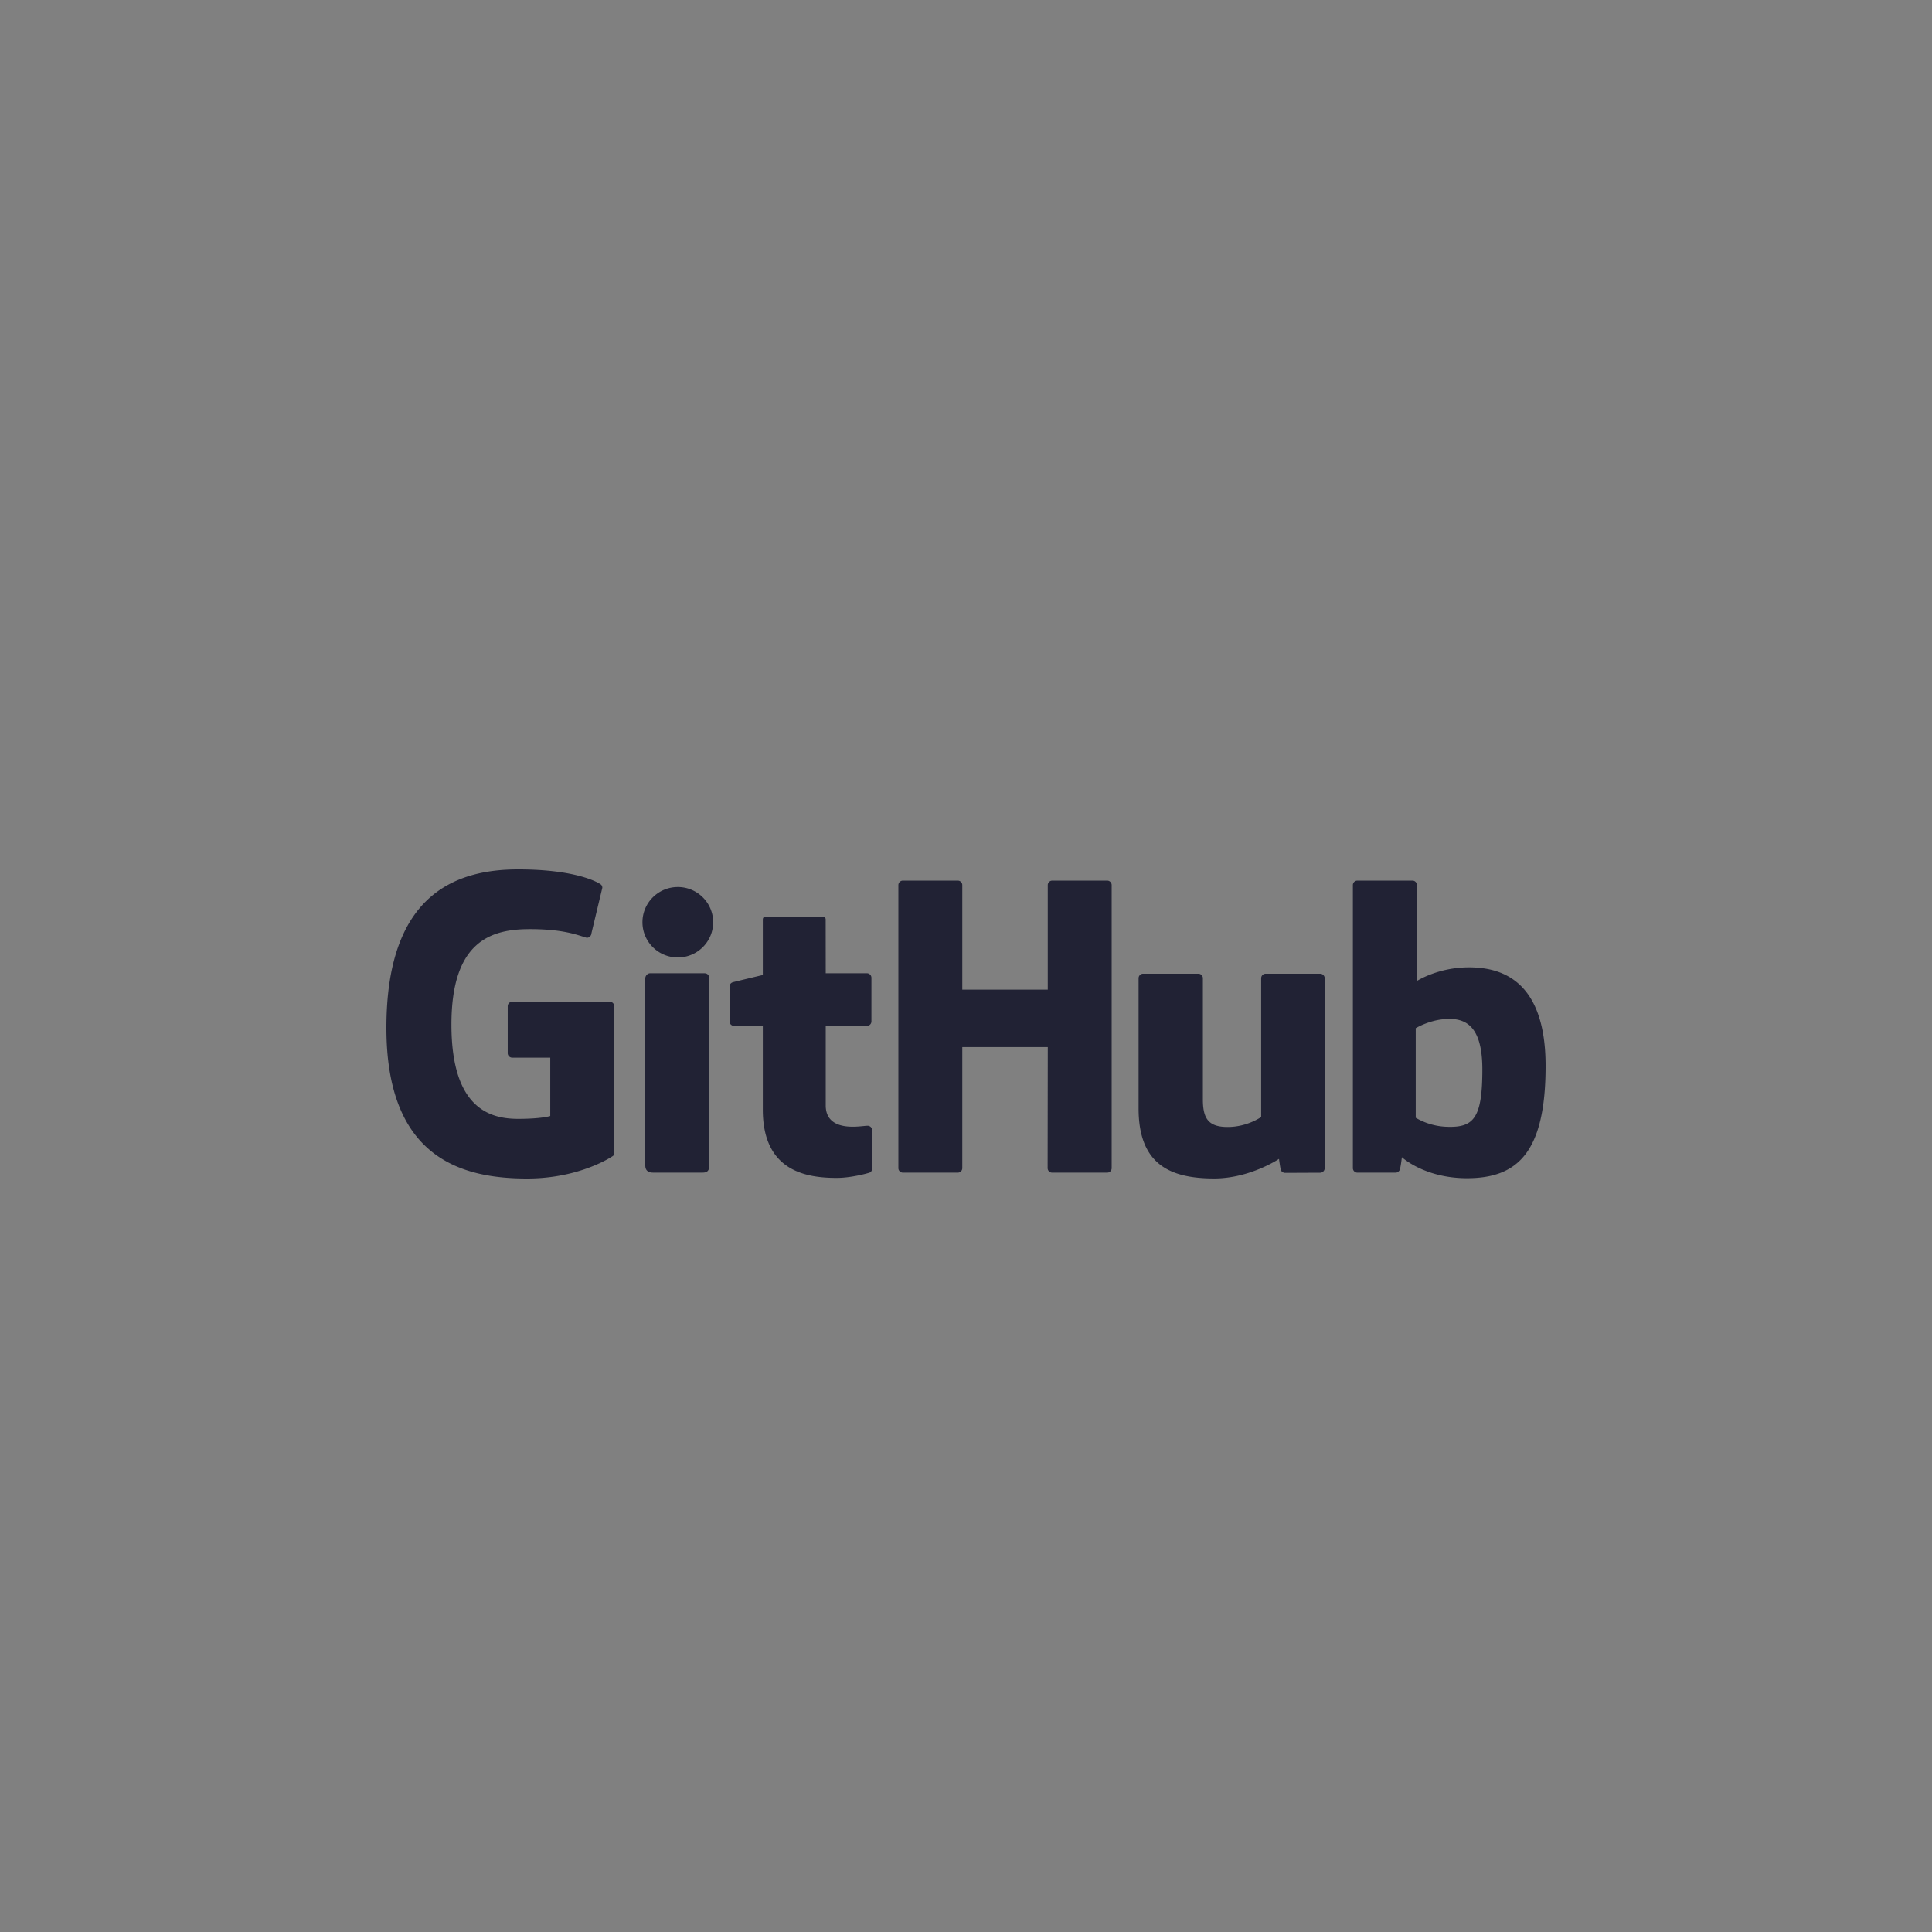 <svg xmlns="http://www.w3.org/2000/svg" width="100" height="100">
 <rect width="100%" height="100%" fill="#808080" stroke="none"/>
 <g fill="none" fill-rule="evenodd">
  <path d="M-609-9.5h719" stroke="#EDEFFF" stroke-linecap="square"/>
  <g fill="#212234">
   <path d="M31.556 51.848h-5.042a.234.234 0 0 0-.235.233v2.43c0 .129.105.233.235.233h1.967v3.02s-.441.148-1.662.148c-1.44 0-3.453-.519-3.453-4.882 0-4.364 2.095-4.938 4.062-4.938 1.703 0 2.437.295 2.904.438.146.044.282-.1.282-.228l.562-2.349c0-.06-.02-.132-.09-.181-.19-.134-1.346-.772-4.267-.772C23.453 45 20 46.412 20 53.2c0 6.788 3.953 7.8 7.284 7.8 2.758 0 4.431-1.162 4.431-1.162.07-.038.077-.133.077-.176V52.08a.234.234 0 0 0-.236-.233M57.54 45.813a.233.233 0 0 0-.234-.233h-2.839a.234.234 0 0 0-.235.233v5.41h-4.424v-5.41a.234.234 0 0 0-.234-.233h-2.84a.234.234 0 0 0-.234.233v14.649c0 .129.106.234.235.234h2.839c.13 0 .234-.105.234-.234v-6.266h4.425l-.008 6.266c0 .129.106.234.235.234h2.846c.13 0 .234-.105.234-.234V45.813zM36.913 47.736c0-1.008-.82-1.823-1.83-1.823-1.01 0-1.83.815-1.83 1.823 0 1.007.82 1.823 1.83 1.823 1.01 0 1.83-.816 1.83-1.823M36.71 57.372V50.61a.234.234 0 0 0-.235-.233h-2.83c-.13 0-.245.132-.245.26v9.688c0 .284.18.37.412.37h2.55c.28 0 .348-.136.348-.375v-2.948zM68.33 50.399h-2.818a.234.234 0 0 0-.234.234v7.182s-.716.517-1.732.517-1.285-.455-1.285-1.435v-6.264a.234.234 0 0 0-.234-.234h-2.86a.235.235 0 0 0-.234.234v6.738c0 2.913 1.646 3.626 3.911 3.626 1.859 0 3.357-1.013 3.357-1.013s.071.534.104.597a.248.248 0 0 0 .207.127l1.819-.008a.235.235 0 0 0 .234-.234v-9.833a.235.235 0 0 0-.236-.234M74.918 58.323a3.412 3.412 0 0 1-1.64-.467v-4.638s.654-.396 1.456-.466c1.015-.09 1.992.212 1.992 2.599 0 2.516-.441 3.013-1.808 2.972m1.111-8.253c-1.6 0-2.688.704-2.688.704v-4.96a.234.234 0 0 0-.234-.234h-2.848a.234.234 0 0 0-.234.233v14.649c0 .13.105.234.235.234h1.975c.09 0 .156-.045.206-.124.05-.079.12-.676.12-.676s1.164 1.088 3.368 1.088c2.587 0 4.071-1.294 4.071-5.81 0-4.514-2.37-5.104-3.971-5.104M44.87 50.375h-2.13l-.003-2.774c0-.105-.055-.157-.178-.157h-2.902c-.113 0-.174.049-.174.156v2.866s-1.454.346-1.552.375a.233.233 0 0 0-.17.223v1.801c0 .13.105.234.235.234h1.487v4.334c0 3.219 2.29 3.535 3.836 3.535.705 0 1.55-.223 1.69-.274.084-.03.133-.117.133-.21l.002-1.982c0-.13-.11-.234-.235-.234-.124 0-.442.05-.769.05-1.046 0-1.4-.48-1.4-1.1v-4.119h2.13c.13 0 .235-.104.235-.234V50.61a.234.234 0 0 0-.235-.234"/>
  </g>
 </g>
</svg>
